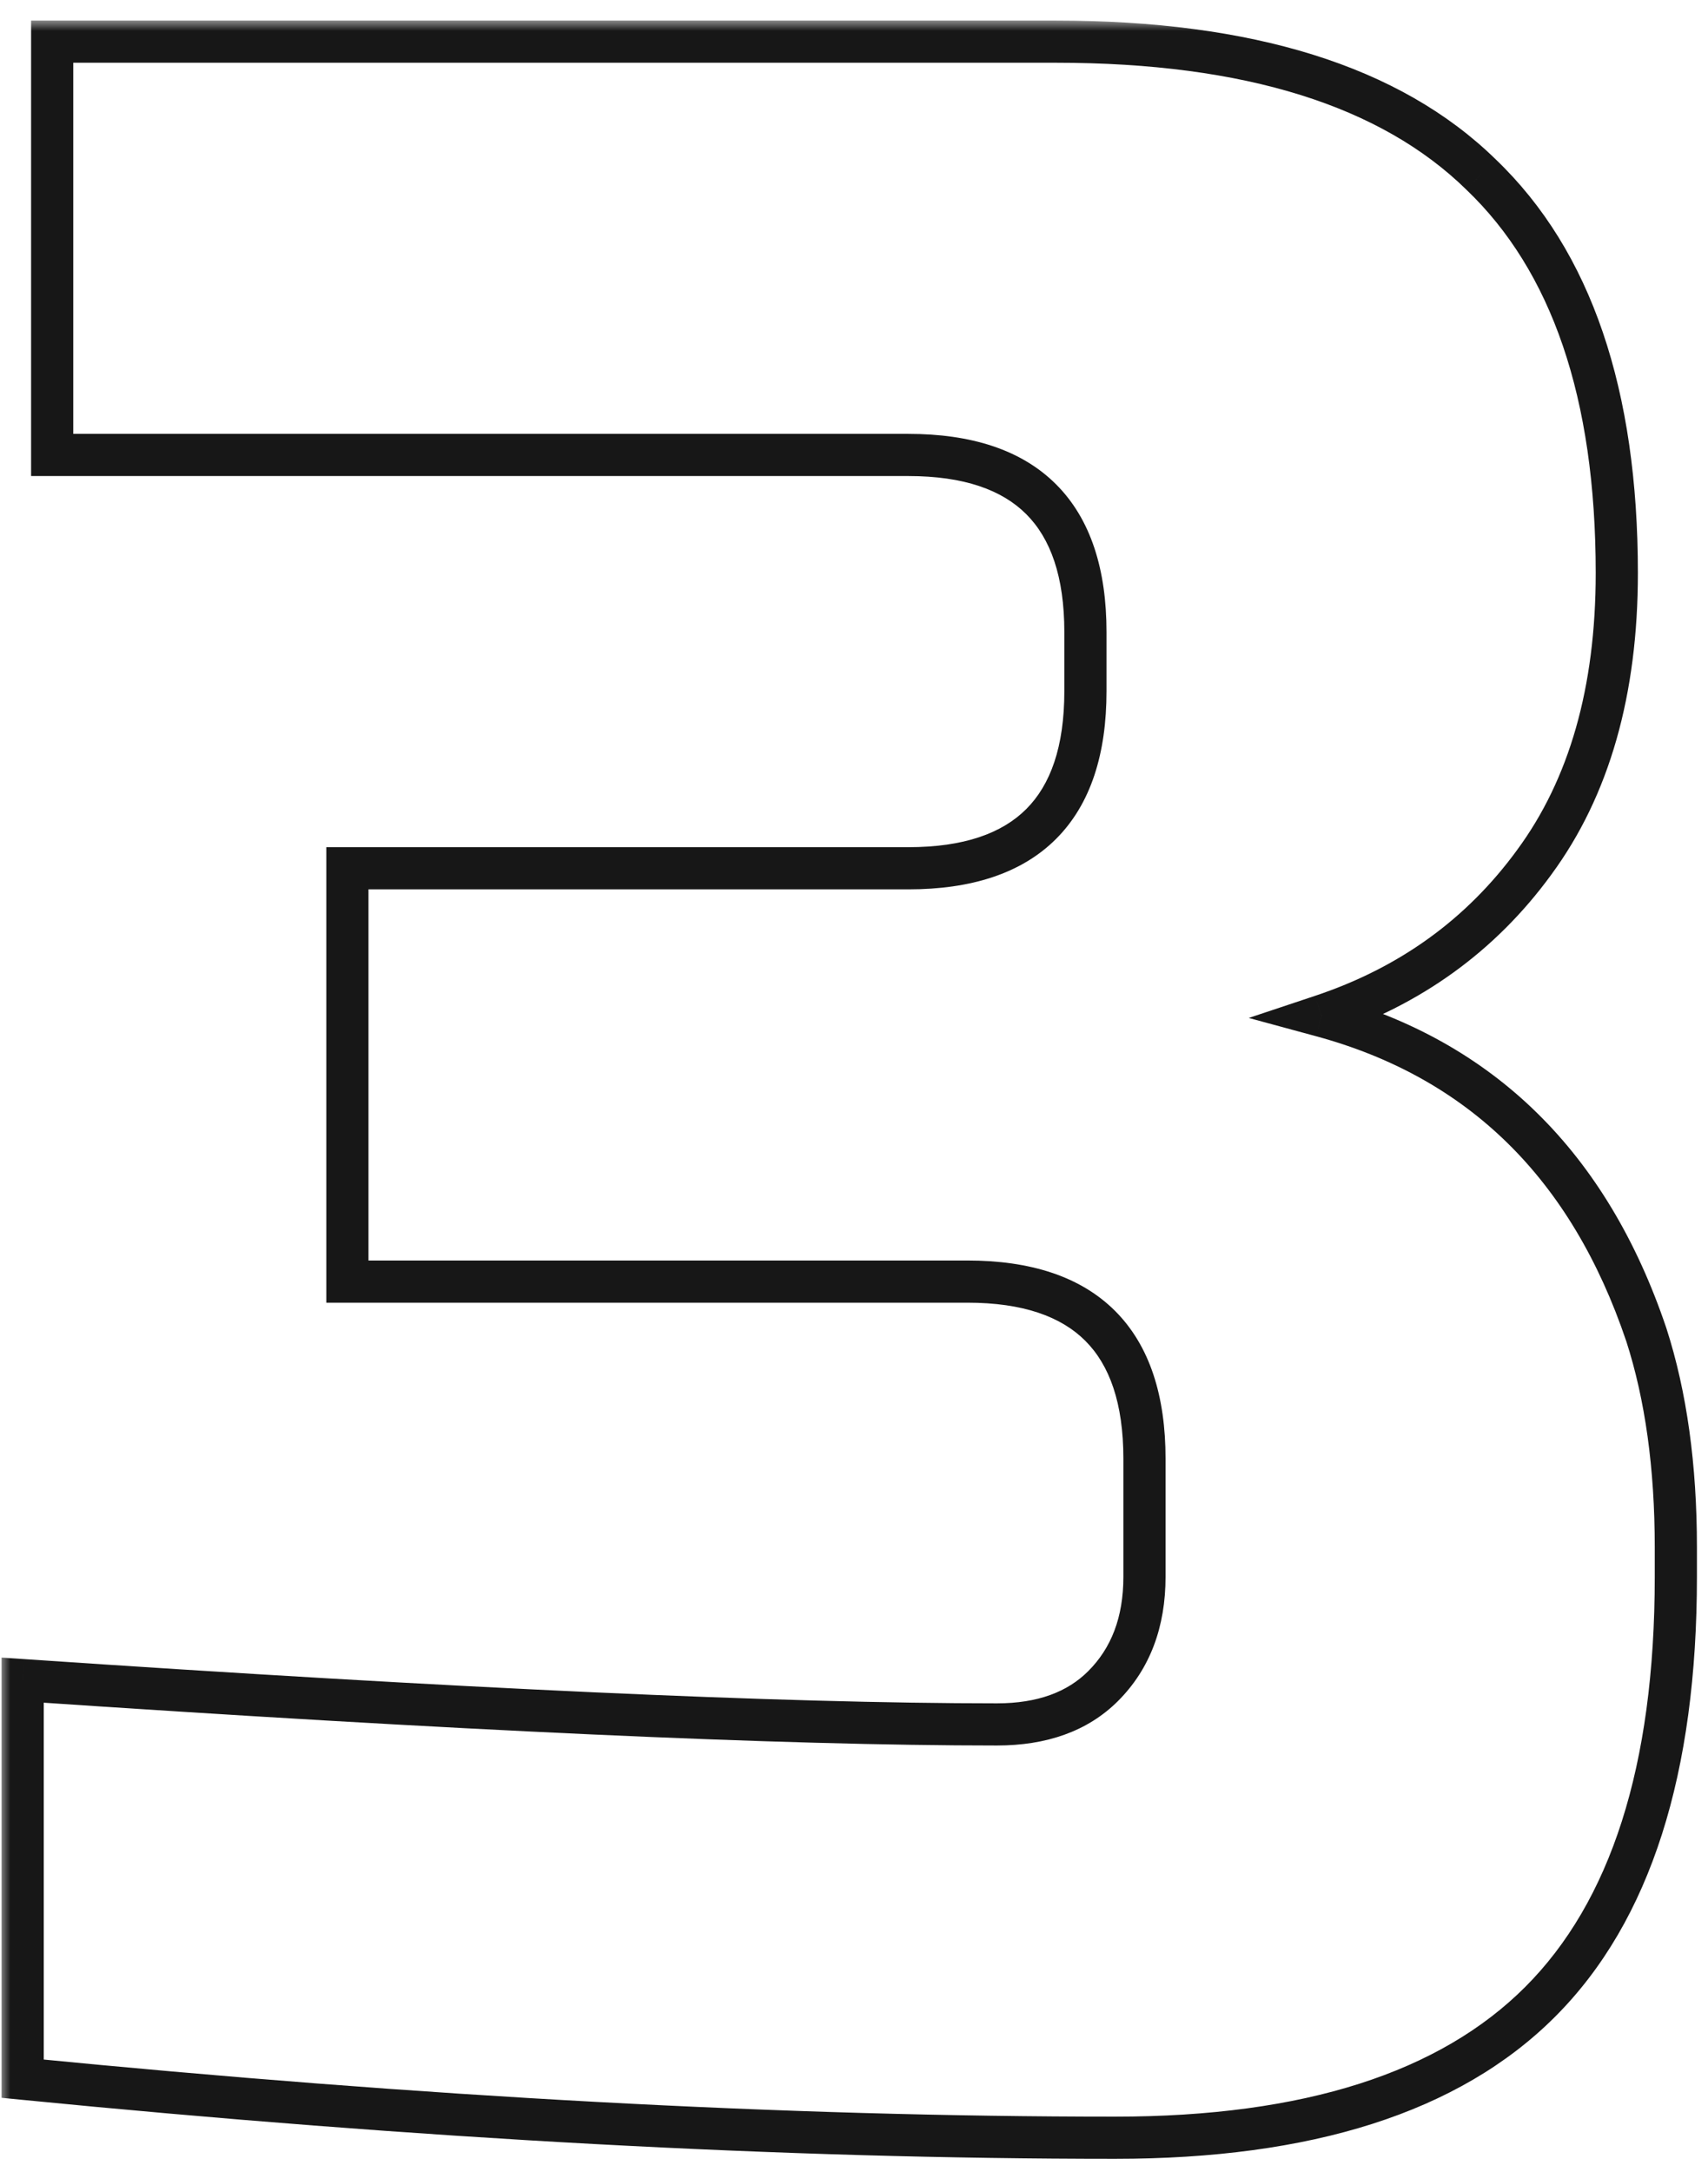 <?xml version="1.0" encoding="UTF-8"?> <svg xmlns="http://www.w3.org/2000/svg" width="81" height="103" viewBox="0 0 81 103" fill="none"><mask id="path-1-outside-1_95_2478" maskUnits="userSpaceOnUse" x="0" y="0.975" width="81" height="102" fill="black"><rect fill="white" y="0.975" width="81" height="102"></rect><path d="M52.875 101.375C37.289 101.375 20.022 100.442 1.075 98.575V79.675C21.702 81.075 37.102 81.775 47.275 81.775C49.422 81.775 51.102 81.168 52.315 79.955C53.622 78.648 54.275 76.922 54.275 74.775V69.175C54.275 63.575 51.475 60.775 45.875 60.775H16.475V41.175H43.075C48.675 41.175 51.475 38.375 51.475 32.775V29.975C51.475 24.375 48.675 21.575 43.075 21.575H2.475V1.975H50.075C59.222 1.975 65.942 4.075 70.235 8.275C74.529 12.382 76.675 18.682 76.675 27.175C76.675 32.775 75.369 37.348 72.755 40.895C70.235 44.348 66.875 46.775 62.675 48.175C70.235 50.228 75.369 55.268 78.075 63.295C79.009 66.188 79.475 69.548 79.475 73.375V74.775C79.475 83.922 77.329 90.642 73.035 94.935C68.742 99.228 62.022 101.375 52.875 101.375Z"></path></mask><path d="M1.075 98.575H0.075V99.481L0.977 99.57L1.075 98.575ZM1.075 79.675L1.143 78.677L0.075 78.605V79.675H1.075ZM52.315 79.955L51.608 79.248L51.608 79.248L52.315 79.955ZM16.475 60.775H15.475V61.775H16.475V60.775ZM16.475 41.175V40.175H15.475V41.175H16.475ZM2.475 21.575H1.475V22.575H2.475V21.575ZM2.475 1.975V0.975H1.475V1.975H2.475ZM70.235 8.275L69.536 8.99L69.544 8.998L70.235 8.275ZM72.755 40.895L71.95 40.302L71.948 40.306L72.755 40.895ZM62.675 48.175L62.359 47.226L59.22 48.273L62.413 49.14L62.675 48.175ZM78.075 63.295L79.027 62.988L79.023 62.976L78.075 63.295ZM73.035 94.935L72.328 94.228L72.328 94.228L73.035 94.935ZM52.875 100.375C37.328 100.375 20.094 99.444 1.173 97.58L0.977 99.57C19.95 101.439 37.25 102.375 52.875 102.375V100.375ZM2.075 98.575V79.675H0.075V98.575H2.075ZM1.008 80.673C21.639 82.073 37.067 82.775 47.275 82.775V80.775C37.137 80.775 21.765 80.077 1.143 78.677L1.008 80.673ZM47.275 82.775C49.617 82.775 51.577 82.108 53.023 80.662L51.608 79.248C50.627 80.229 49.227 80.775 47.275 80.775V82.775ZM53.023 80.662C54.547 79.138 55.275 77.141 55.275 74.775H53.275C53.275 76.703 52.697 78.159 51.608 79.248L53.023 80.662ZM55.275 74.775V69.175H53.275V74.775H55.275ZM55.275 69.175C55.275 66.221 54.536 63.822 52.883 62.168C51.229 60.514 48.83 59.775 45.875 59.775V61.775C48.521 61.775 50.322 62.436 51.468 63.582C52.615 64.728 53.275 66.529 53.275 69.175H55.275ZM45.875 59.775H16.475V61.775H45.875V59.775ZM17.475 60.775V41.175H15.475V60.775H17.475ZM16.475 42.175H43.075V40.175H16.475V42.175ZM43.075 42.175C46.029 42.175 48.429 41.436 50.083 39.782C51.736 38.129 52.475 35.729 52.475 32.775H50.475C50.475 35.421 49.815 37.222 48.668 38.368C47.522 39.514 45.721 40.175 43.075 40.175V42.175ZM52.475 32.775V29.975H50.475V32.775H52.475ZM52.475 29.975C52.475 27.021 51.736 24.622 50.083 22.968C48.429 21.314 46.029 20.575 43.075 20.575V22.575C45.721 22.575 47.522 23.236 48.668 24.382C49.815 25.529 50.475 27.329 50.475 29.975H52.475ZM43.075 20.575H2.475V22.575H43.075V20.575ZM3.475 21.575V1.975H1.475V21.575H3.475ZM2.475 2.975H50.075V0.975H2.475V2.975ZM50.075 2.975C59.094 2.975 65.507 5.049 69.536 8.99L70.935 7.56C66.377 3.101 59.35 0.975 50.075 0.975V2.975ZM69.544 8.998C73.568 12.847 75.675 18.836 75.675 27.175H77.675C77.675 18.528 75.489 11.917 70.927 7.552L69.544 8.998ZM75.675 27.175C75.675 32.62 74.406 36.969 71.95 40.302L73.56 41.488C76.331 37.728 77.675 32.93 77.675 27.175H75.675ZM71.948 40.306C69.555 43.585 66.369 45.89 62.359 47.226L62.992 49.124C67.381 47.66 70.916 45.112 73.563 41.485L71.948 40.306ZM62.413 49.14C69.622 51.098 74.517 55.873 77.128 63.615L79.023 62.976C76.22 54.663 70.849 49.359 62.938 47.21L62.413 49.14ZM77.124 63.602C78.018 66.374 78.475 69.627 78.475 73.375H80.475C80.475 69.47 79.999 66.002 79.027 62.988L77.124 63.602ZM78.475 73.375V74.775H80.475V73.375H78.475ZM78.475 74.775C78.475 83.789 76.358 90.199 72.328 94.228L73.743 95.642C78.3 91.085 80.475 84.055 80.475 74.775H78.475ZM72.328 94.228C68.299 98.257 61.889 100.375 52.875 100.375V102.375C62.155 102.375 69.185 100.2 73.743 95.642L72.328 94.228Z" fill="#171717" mask="url(#path-1-outside-1_95_2478)"></path></svg> 